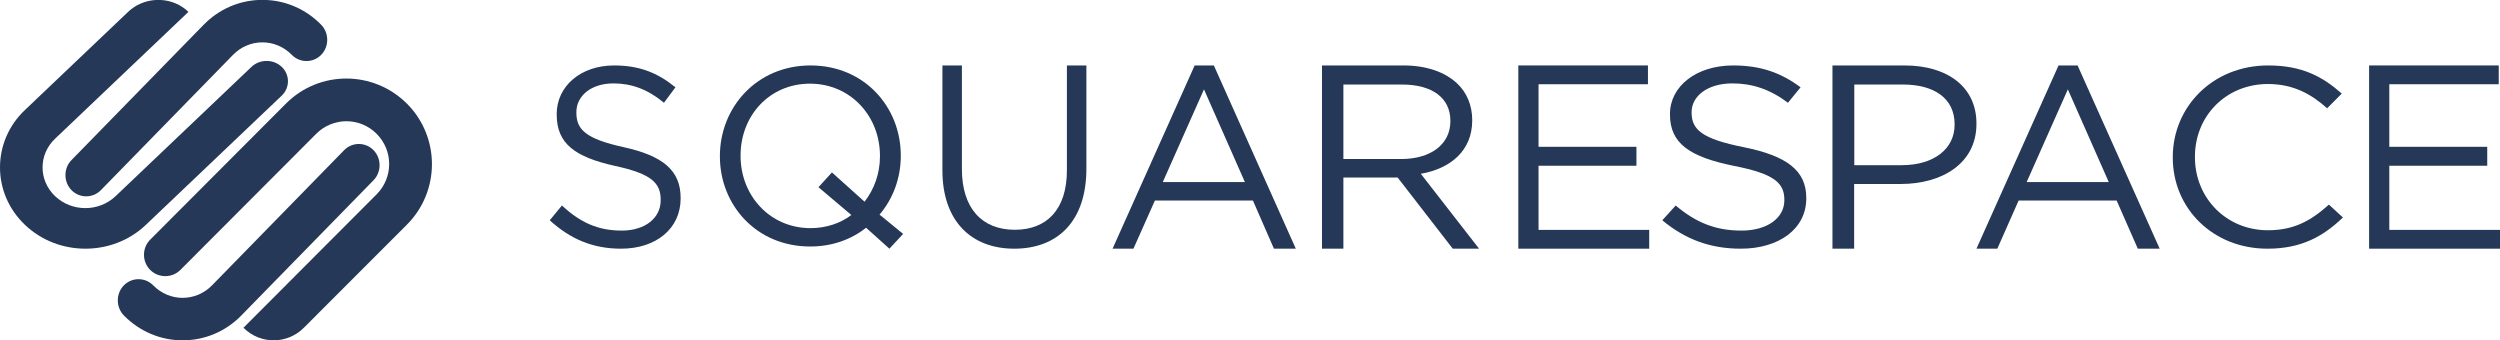 <svg width="191" height="26" viewBox="0 0 191 26" fill="none" xmlns="http://www.w3.org/2000/svg">
<path d="M68.82 11.916V11.874C68.82 8.191 66.052 5 61.926 5C57.8 5 55 8.223 55 11.916V11.958C55 15.641 57.768 18.833 61.894 18.833C63.58 18.833 65.033 18.299 66.168 17.399L67.95 19L69 17.87L67.197 16.395C68.236 15.181 68.82 13.59 68.82 11.916ZM66.052 15.411L63.559 13.172L62.53 14.302L65.044 16.426C64.217 17.054 63.124 17.43 61.926 17.43C58.829 17.43 56.58 14.951 56.58 11.916V11.874C56.58 8.84 58.786 6.392 61.883 6.392C64.98 6.392 67.229 8.871 67.229 11.906V11.948C67.229 13.266 66.783 14.469 66.052 15.411Z" fill="#253858"/>
<path d="M81.511 13.014C81.511 16.023 79.96 17.555 77.531 17.555C74.998 17.555 73.489 15.883 73.489 12.917V5H72V13.014C72 16.908 74.223 19 77.49 19C80.788 19 83 16.918 83 12.895V5H81.511V13.014V13.014Z" fill="#253858"/>
<path d="M173.267 17.591C170.096 17.591 167.693 15.135 167.693 12.011V11.968C167.693 8.855 170.074 6.419 173.267 6.419C175.22 6.419 176.585 7.192 177.793 8.272L178.91 7.15C177.465 5.868 175.897 5 173.29 5C169.047 5 166 8.166 166 12V12.042C166 15.929 169.069 19 173.234 19C175.852 19 177.499 18.047 179 16.617L177.928 15.632C176.54 16.882 175.242 17.591 173.267 17.591Z" fill="#253858"/>
<path d="M182.543 17.564V12.663H190.025V11.216H182.543V6.436H190.904V5H181V19H191V17.564H182.543Z" fill="#253858"/>
<path d="M145.5 5H140V19H141.657V14.056H145.224C148.354 14.056 151 12.499 151 9.473V9.44C151.011 6.677 148.825 5 145.5 5ZM149.332 9.539C149.332 11.381 147.732 12.619 145.304 12.619H141.668V6.458H145.385C147.755 6.458 149.332 7.5 149.332 9.495V9.539Z" fill="#253858"/>
<path d="M47.658 11.245C44.724 10.606 44.035 9.883 44.035 8.606V8.564C44.035 7.34 45.142 6.372 46.875 6.372C48.242 6.372 49.484 6.819 50.727 7.851L51.603 6.67C50.246 5.564 48.858 5 46.916 5C44.38 5 42.532 6.574 42.532 8.713V8.755C42.532 10.989 43.941 12 47.01 12.681C49.808 13.287 50.476 14 50.476 15.266V15.309C50.476 16.649 49.297 17.617 47.501 17.617C45.653 17.617 44.317 16.979 42.929 15.702L42 16.83C43.597 18.287 45.33 19 47.449 19C50.1 19 52 17.489 52 15.16V15.117C52 13.011 50.633 11.904 47.658 11.245Z" fill="#253858"/>
<path d="M117.545 12.663H125.024V11.216H117.545V6.436H125.903V5H116V19H126V17.564H117.545V12.663Z" fill="#253858"/>
<path d="M133.223 11.245C129.997 10.606 129.239 9.883 129.239 8.606V8.564C129.239 7.34 130.456 6.372 132.362 6.372C133.866 6.372 135.233 6.819 136.599 7.851L137.564 6.67C136.071 5.564 134.544 5 132.408 5C129.618 5 127.586 6.574 127.586 8.713V8.755C127.586 10.989 129.136 12 132.511 12.681C135.589 13.287 136.324 14 136.324 15.266V15.309C136.324 16.649 135.026 17.617 133.051 17.617C131.019 17.617 129.549 16.979 128.022 15.702L127 16.83C128.757 18.287 130.663 19 132.994 19C135.91 19 138 17.489 138 15.16V15.117C138 13.011 136.484 11.904 133.223 11.245Z" fill="#253858"/>
<path d="M91.272 5L85 19H86.595L88.233 15.323H95.724L97.329 19H99L92.738 5H91.272ZM88.837 13.909L91.984 6.828L95.109 13.909H88.837Z" fill="#253858"/>
<path d="M157.273 5L151 19H152.595L154.222 15.323H161.713L163.329 19H165L158.727 5H157.273V5ZM154.837 13.909L157.984 6.828L161.109 13.909H154.837Z" fill="#253858"/>
<path d="M112.478 9.199V9.166C112.478 8.07 112.069 7.083 111.354 6.403C110.446 5.526 109.015 5 107.233 5H101V19H102.635V13.562H106.779L110.991 19H113L108.55 13.277C110.809 12.883 112.478 11.523 112.478 9.199ZM102.635 12.137V6.458H107.108C109.447 6.458 110.809 7.5 110.809 9.221V9.265C110.809 11.063 109.254 12.148 107.074 12.148H102.635V12.137Z" fill="#253858"/>
<path d="M21.852 7.91L11.475 18.309C10.842 18.943 10.842 19.986 11.475 20.621C12.108 21.255 13.149 21.255 13.782 20.621L24.16 10.222C25.437 8.942 27.497 8.942 28.774 10.222C30.052 11.502 30.052 13.566 28.774 14.846L18.601 25.04C19.878 26.32 21.938 26.32 23.215 25.04L31.092 17.158C33.636 14.61 33.636 10.469 31.092 7.921C28.528 5.362 24.396 5.362 21.852 7.91Z" fill="#253858"/>
<path d="M12.298 0H11.901C11.138 0.041 10.376 0.347 9.796 0.899L1.912 8.398C0.634 9.603 0 11.197 0 12.791C0 14.385 0.634 15.968 1.912 17.184C4.457 19.605 8.593 19.605 11.138 17.184L21.525 7.305C22.158 6.702 22.158 5.711 21.525 5.108C20.891 4.505 19.849 4.505 19.215 5.108L8.829 14.988C7.551 16.203 5.489 16.203 4.21 14.988C2.932 13.772 2.932 11.81 4.21 10.594L14.393 0.909C13.823 0.347 13.061 0.041 12.298 0Z" fill="#253858"/>
<path d="M20.372 0H19.725C18.211 0.075 16.718 0.706 15.559 1.892L5.462 12.229C4.846 12.859 4.846 13.896 5.462 14.527C6.078 15.158 7.091 15.158 7.707 14.527L17.803 4.19C19.046 2.918 21.051 2.918 22.293 4.19C22.909 4.821 23.922 4.821 24.538 4.19C25.154 3.56 25.154 2.523 24.538 1.892C23.379 0.706 21.886 0.075 20.372 0Z" fill="#253858"/>
<path d="M28.538 11.473C27.922 10.842 26.909 10.842 26.293 11.473L16.197 21.802C14.954 23.073 12.949 23.073 11.707 21.802C11.091 21.172 10.078 21.172 9.462 21.802C8.846 22.432 8.846 23.468 9.462 24.099C10.684 25.348 12.292 25.989 13.899 26H14.004C15.612 25.989 17.209 25.359 18.441 24.099L28.538 13.769C29.154 13.139 29.154 12.103 28.538 11.473Z" fill="#253858"/>
</svg>

